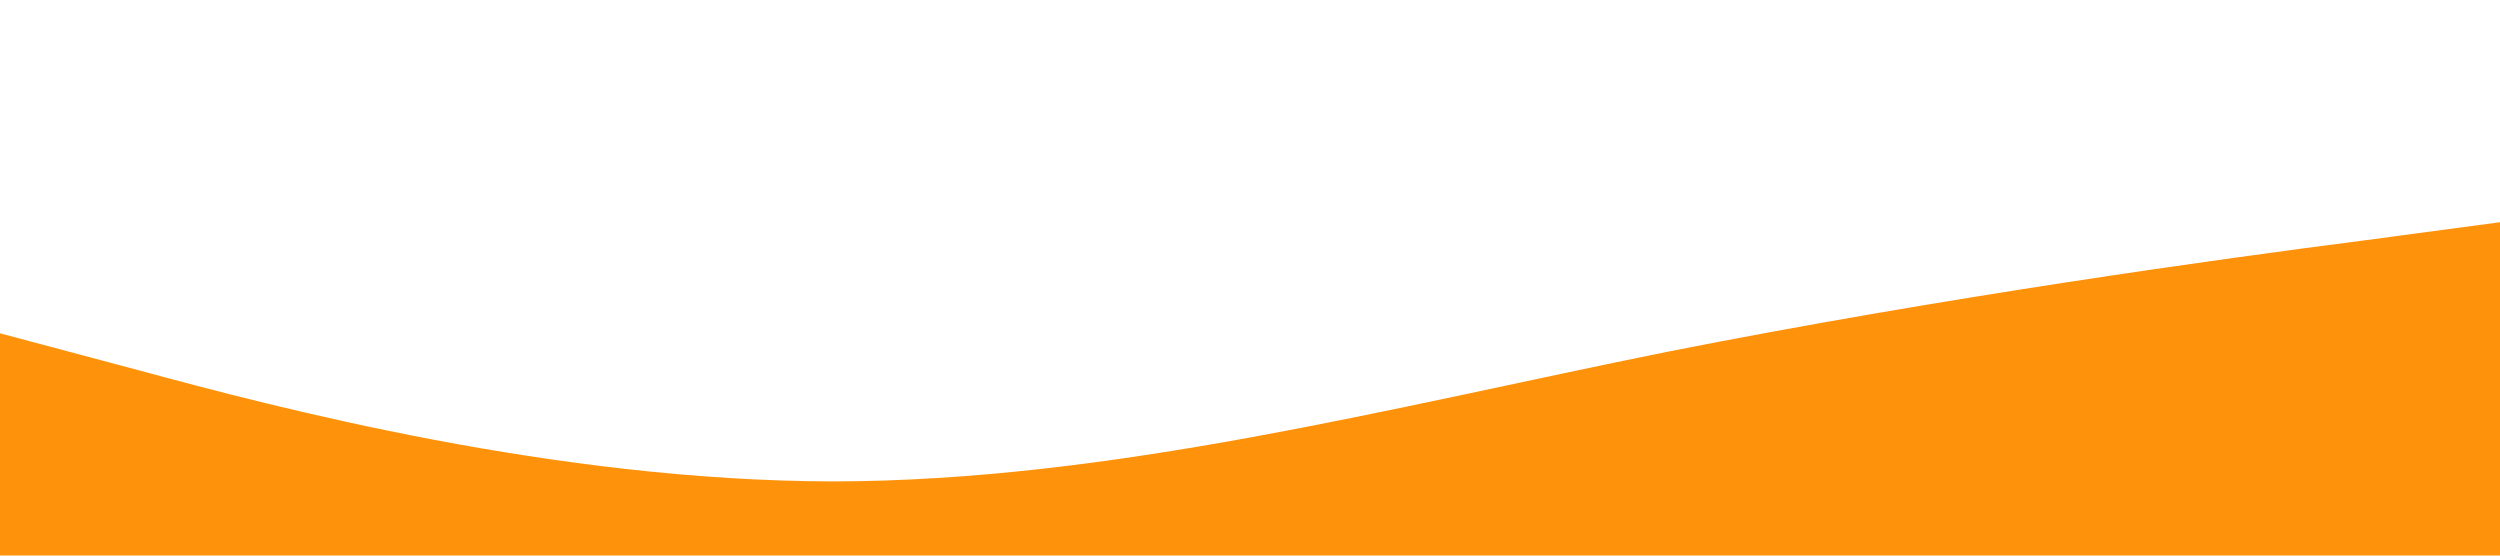 <?xml version="1.0" standalone="no"?><svg xmlns="http://www.w3.org/2000/svg" viewBox="0 0 1440 320"><path fill="#fe920b" fill-opacity="1" d="M0,192L80,213.3C160,235,320,277,480,277.3C640,277,800,235,960,202.7C1120,171,1280,149,1360,138.7L1440,128L1440,320L1360,320C1280,320,1120,320,960,320C800,320,640,320,480,320C320,320,160,320,80,320L0,320Z"></path></svg>
